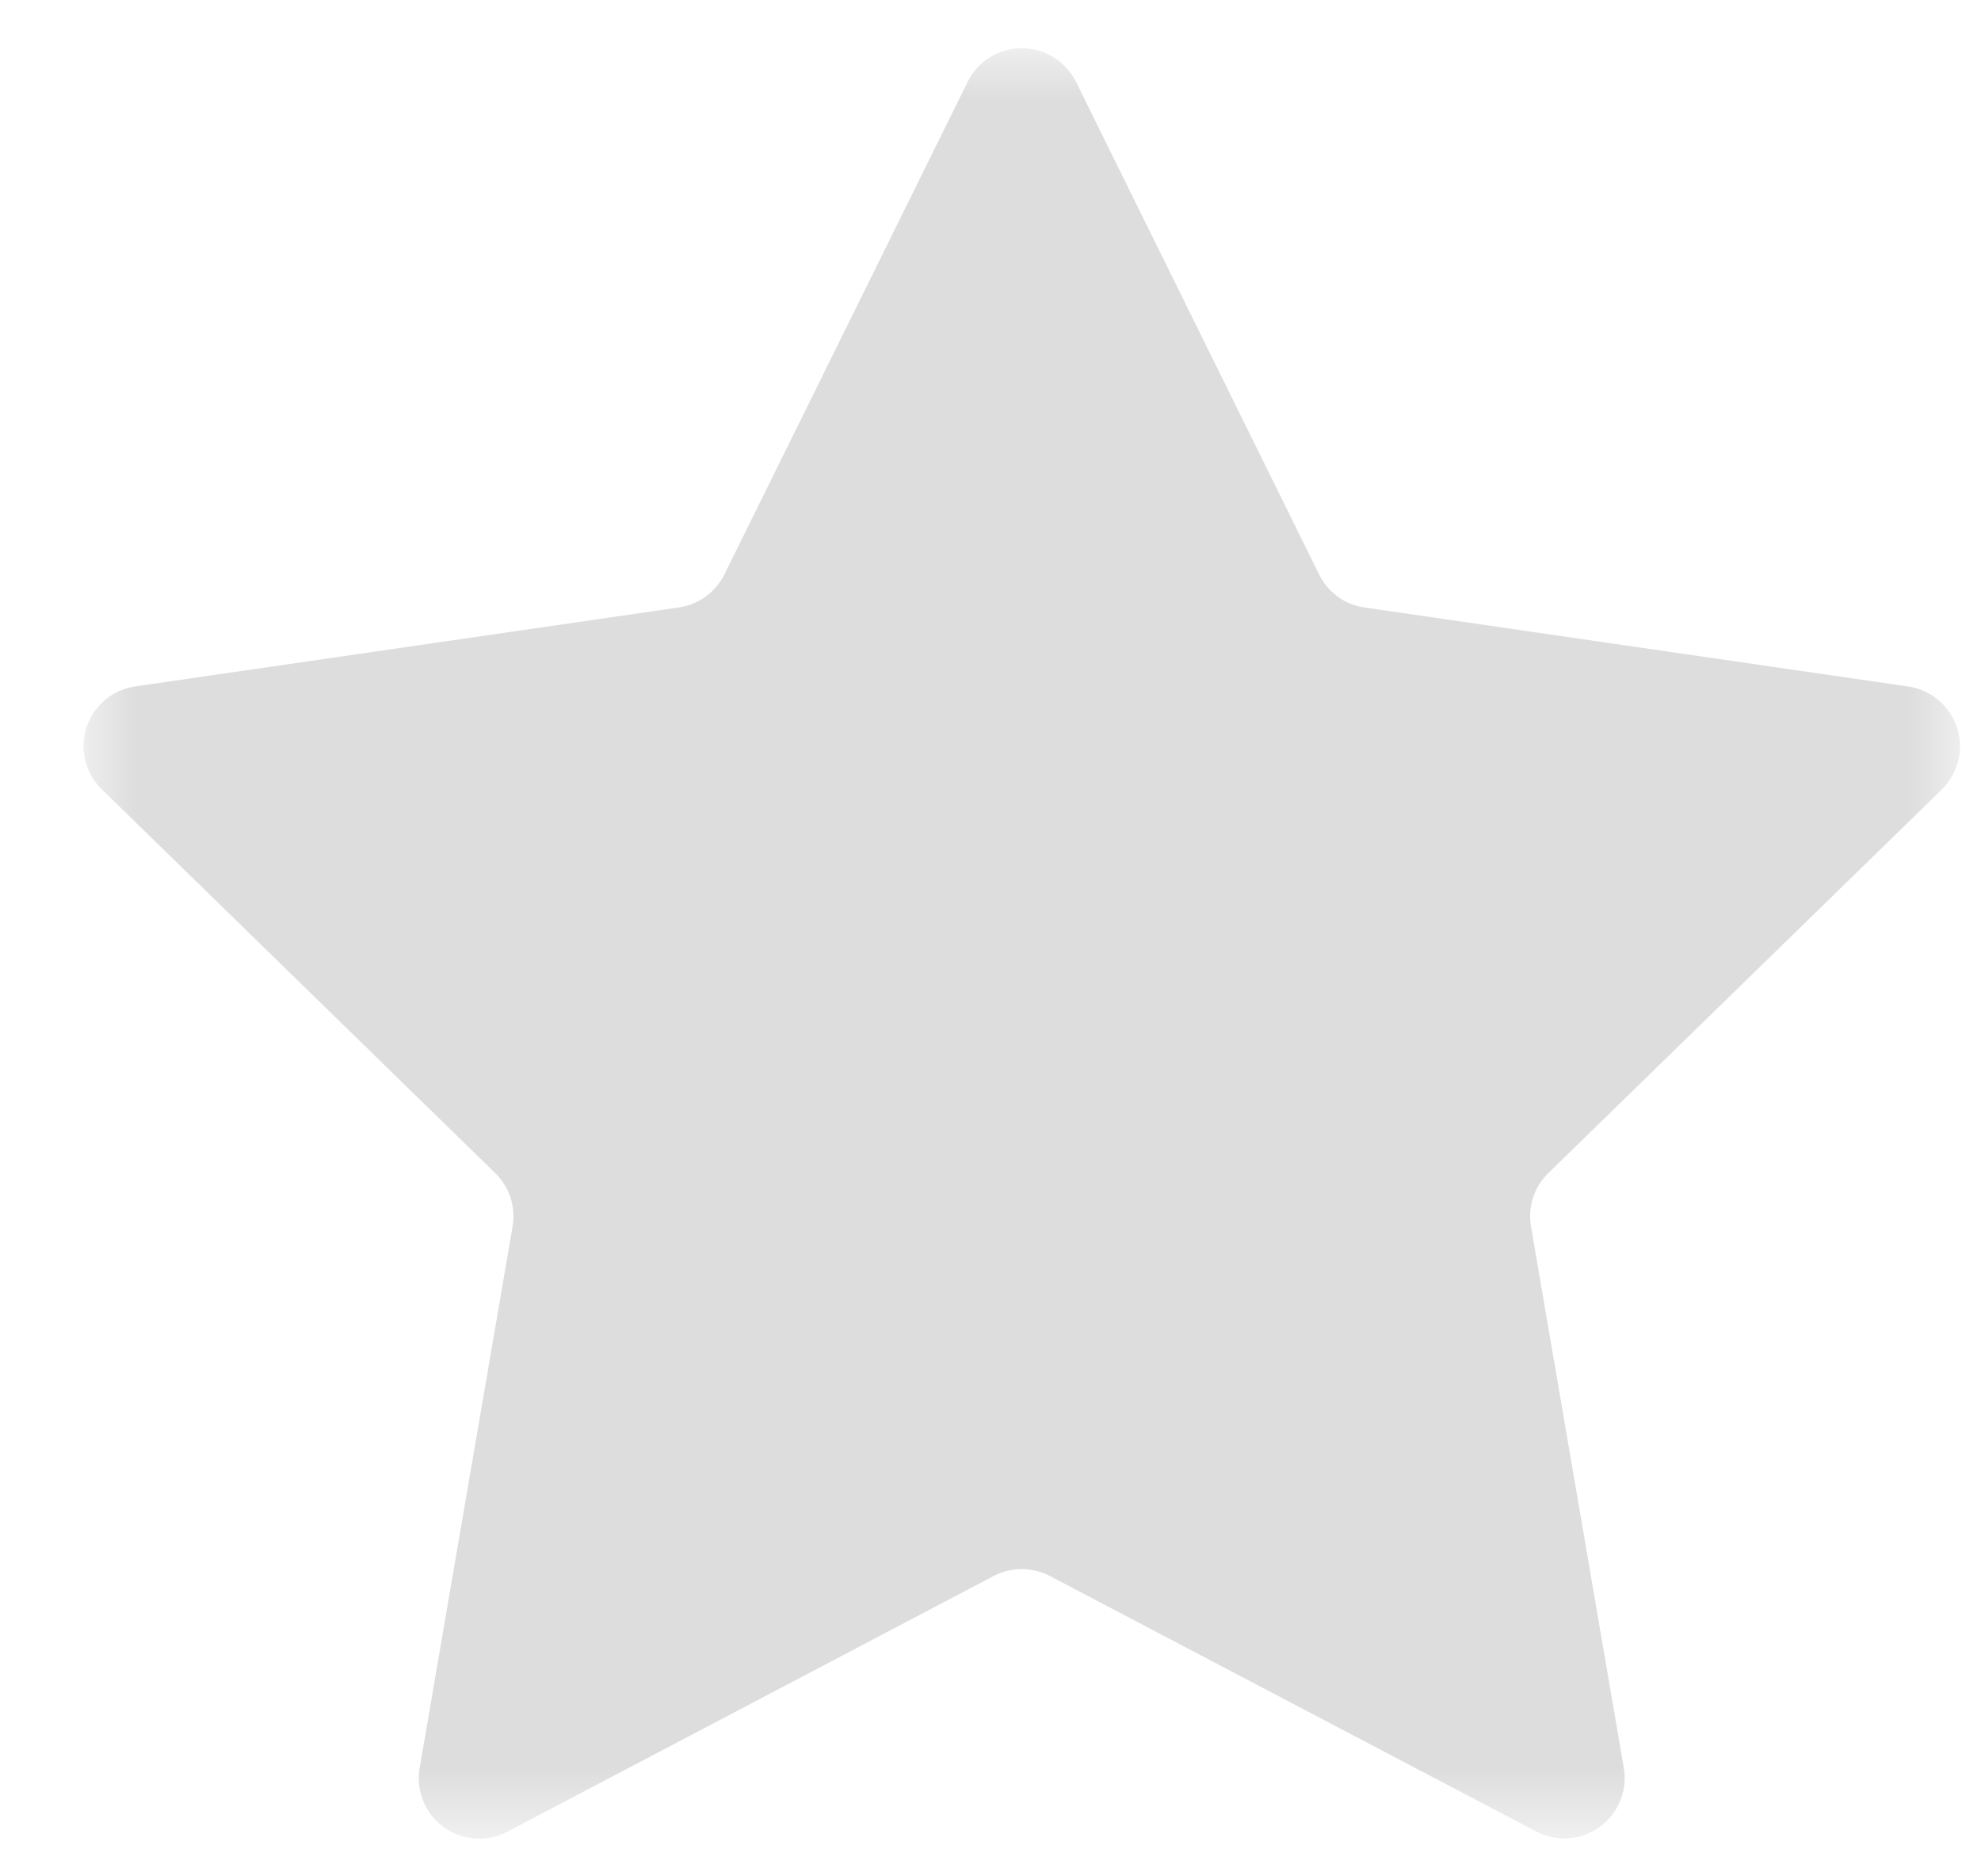 <svg width="19" height="18" viewBox="0 0 19 18" xmlns="http://www.w3.org/2000/svg" xmlns:xlink="http://www.w3.org/1999/xlink">
    <defs>
        <path id="4a6xl9xl5a" d="M0 0h18v17.176H0z"/>
    </defs>
    <g transform="translate(.8 .462)" fill="none" fill-rule="evenodd">
        <mask id="jcfv8jsr0b" fill="#fff">
            <use xlink:href="#4a6xl9xl5a"/>
        </mask>
        <path d="m9.52.323 2.332 4.726c.085.171.247.29.436.317l5.216.758a.58.58 0 0 1 .32.988l-3.773 3.679a.577.577 0 0 0-.167.513l.89 5.194a.579.579 0 0 1-.84.61L9.27 14.657a.583.583 0 0 0-.54 0l-4.664 2.453a.58.58 0 0 1-.841-.611l.891-5.194a.58.58 0 0 0-.166-.513L.176 7.11a.579.579 0 0 1 .32-.987l5.217-.758a.579.579 0 0 0 .435-.317L8.481.323a.579.579 0 0 1 1.038 0" fill="#DDD" mask="url(#jcfv8jsr0b)"/>
    </g>
</svg>
